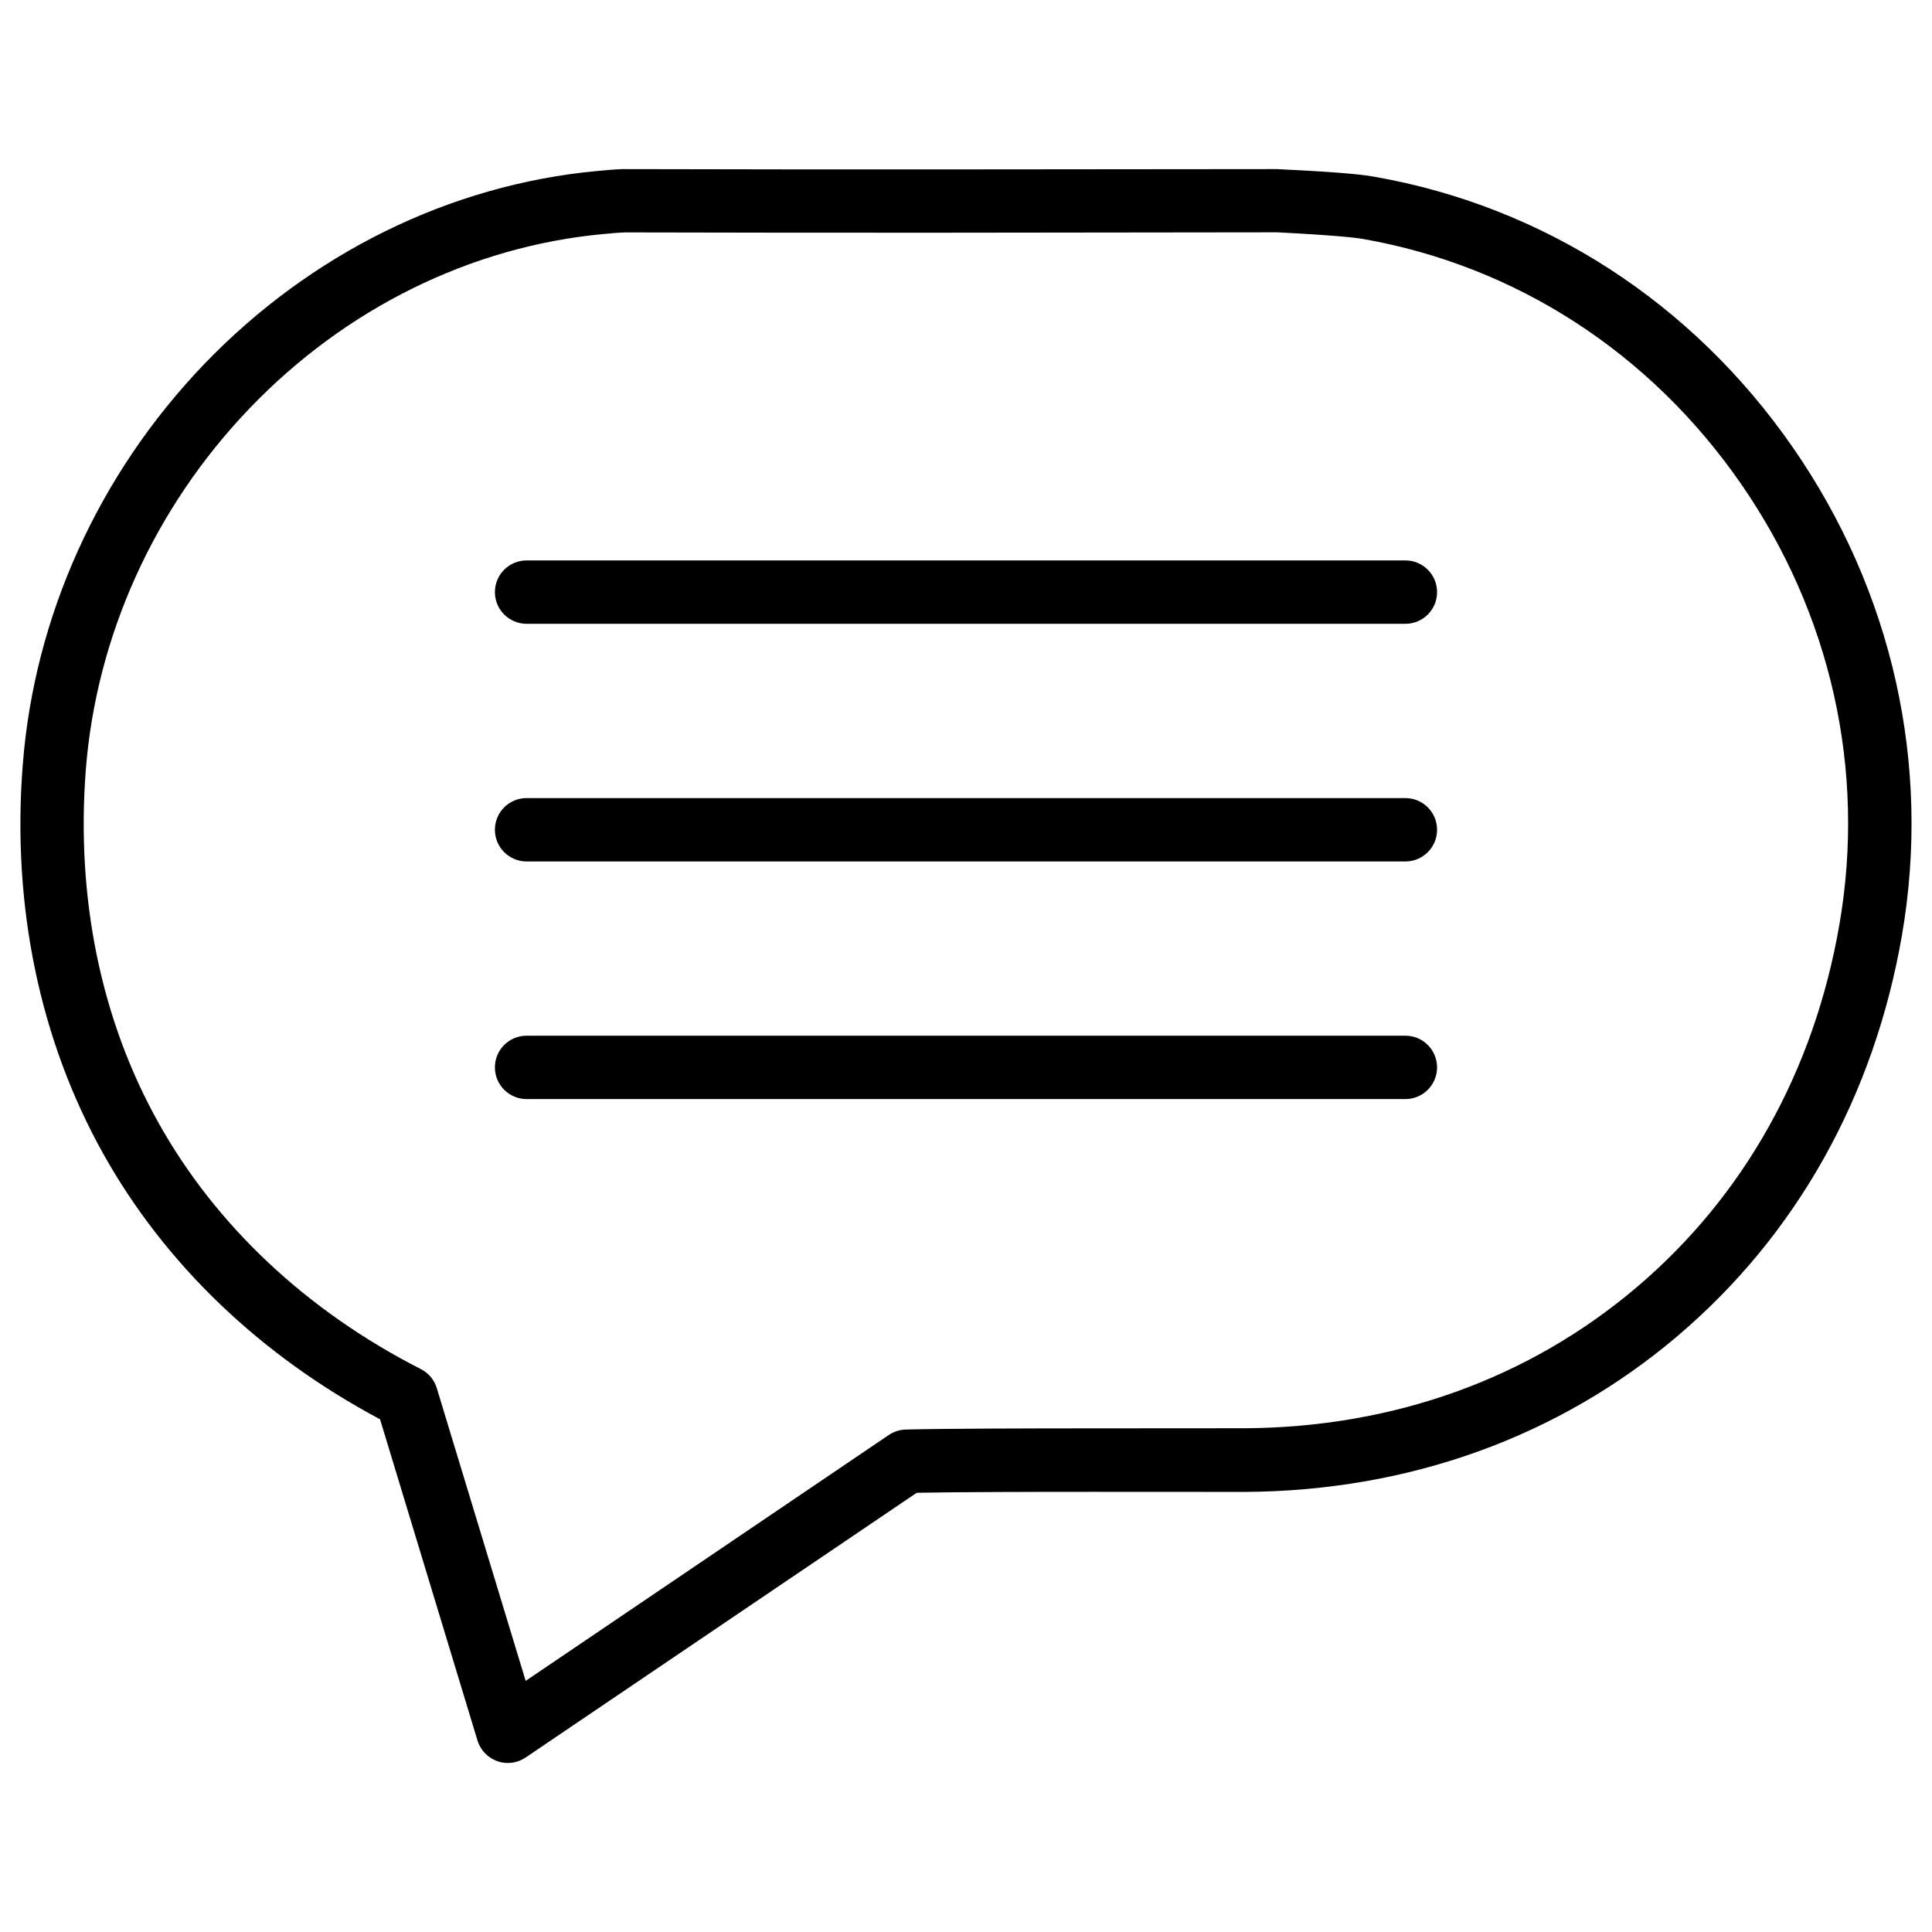 <?xml version="1.0" encoding="UTF-8"?>
<!-- Uploaded to: ICON Repo, www.svgrepo.com, Generator: ICON Repo Mixer Tools -->
<svg fill="#000000" width="800px" height="800px" version="1.1" viewBox="144 144 512 512" xmlns="http://www.w3.org/2000/svg">
 <g>
  <path d="m588.57 498.05c31.531-26.766 52.082-63.48 59.469-106.2 7.789-45.195-2.477-91.125-28.926-129.29-26.598-38.375-66.02-63.859-110.92-71.73-3.863-0.715-11.754-1.344-25.758-2.016l-89.719 0.082c-27.227 0-55.336 0-83.844-0.082-2.391 0.105-4.66 0.316-6.652 0.504-38.984 3.633-75.973 21.855-104.21 51.285-27.918 29.137-44.965 66.84-47.988 106.18-2.898 37.199 4.492 72.801 21.328 102.95 16.332 29.242 41.648 53.508 73.367 70.387l25.82 85.121c0.777 2.562 2.731 4.578 5.227 5.481 0.922 0.336 1.867 0.484 2.812 0.484 1.66 0 3.297-0.484 4.723-1.449l103.64-70.156c10.77-0.211 30.984-0.25 46.98-0.25l40.094 0.02c43.395-0.273 83.008-14.551 114.56-41.316zm-154.67 24.477c-17.465 0-39.887 0.062-49.855 0.316-1.617 0.043-3.168 0.547-4.512 1.449l-96.227 65.16-23.555-77.586c-0.652-2.184-2.184-4.008-4.219-5.039-30.23-15.406-54.285-37.996-69.527-65.266-15.242-27.246-21.875-59.574-19.27-93.477 2.75-35.477 18.156-69.527 43.391-95.852 25.438-26.531 58.691-42.93 93.684-46.203 1.742-0.168 3.738-0.355 5.856-0.441 27.668 0.082 55.816 0.082 83.043 0.082l89.762-0.105c14.969 0.777 20.57 1.387 22.734 1.762 40.535 7.117 76.074 30.125 100.09 64.762 23.953 34.531 33.23 76.035 26.176 116.86-6.676 38.793-25.273 72.066-53.781 96.227-28.508 24.184-64.383 37.094-103.74 37.324z"/>
  <path d="m516.44 292.52h-232.89c-4.641 0-8.398 3.758-8.398 8.398s3.777 8.398 8.398 8.398h232.89c4.641 0 8.398-3.758 8.398-8.398s-3.758-8.398-8.398-8.398z"/>
  <path d="m516.44 355.5h-232.89c-4.641 0-8.398 3.758-8.398 8.398s3.777 8.398 8.398 8.398h232.89c4.641 0 8.398-3.758 8.398-8.398s-3.758-8.398-8.398-8.398z"/>
  <path d="m516.44 418.47h-232.89c-4.641 0-8.398 3.758-8.398 8.398s3.777 8.398 8.398 8.398h232.89c4.641 0 8.398-3.758 8.398-8.398s-3.758-8.398-8.398-8.398z"/>
 </g>
</svg>